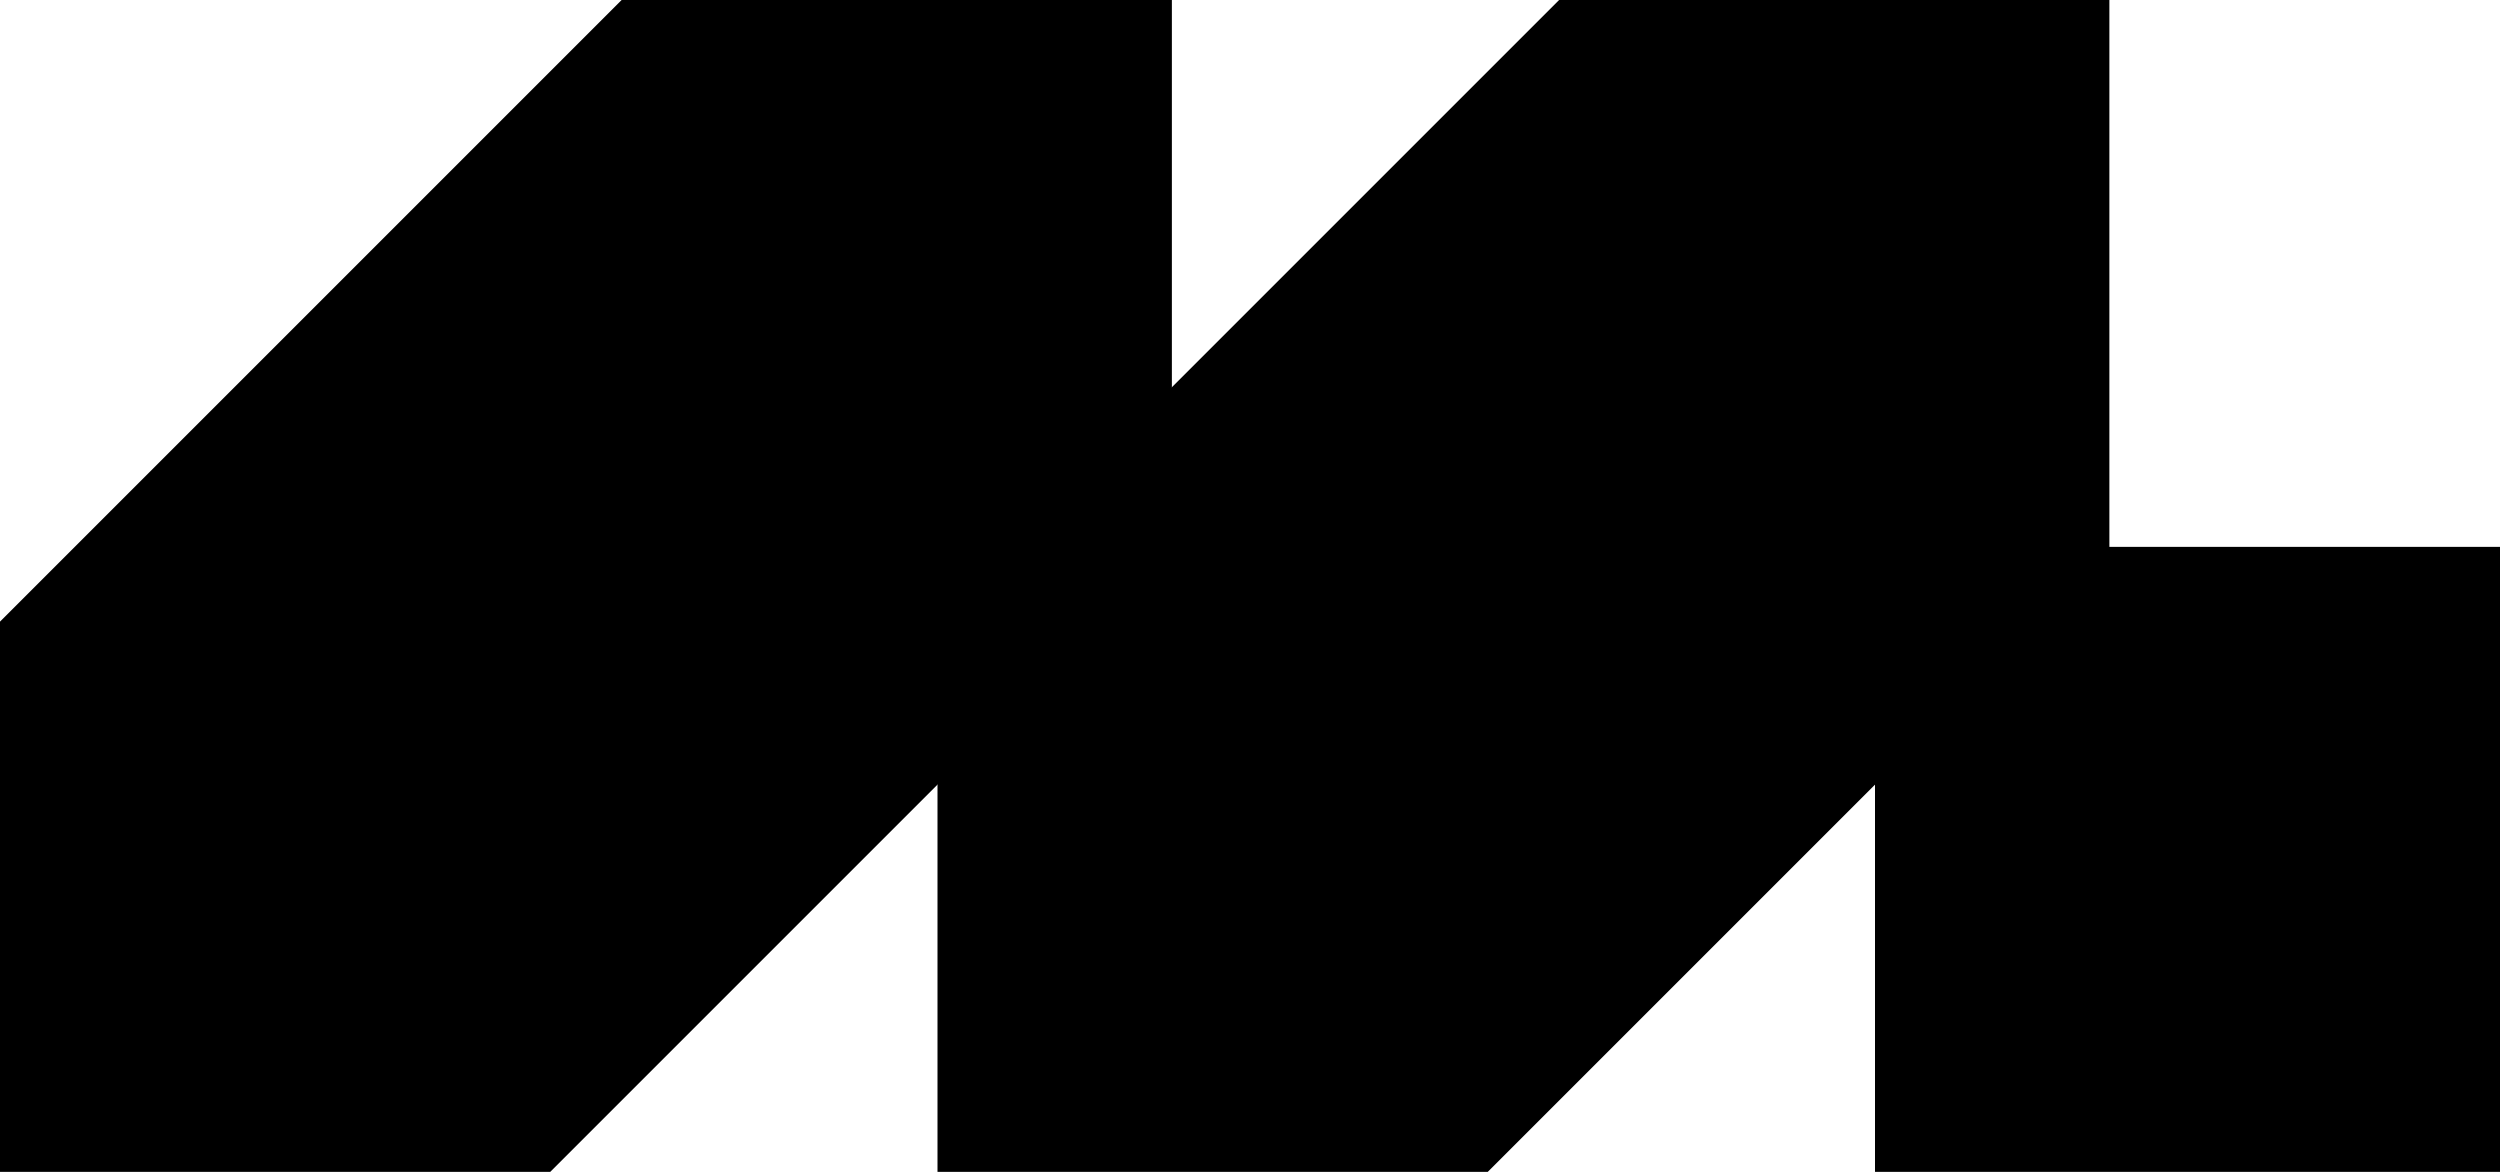 <svg width="128" height="60" viewBox="0 0 128 60" fill="none" xmlns="http://www.w3.org/2000/svg">
<g clip-path="url(#clip0_0_3)">
<path d="M128 28H96V60H128V28Z" fill="black"/>
<path d="M0 60V31.827L31.827 0H60V28.173L28.173 60H0Z" fill="black"/>
<path d="M48 60V31.827L79.827 0H108V28.173L76.173 60H48Z" fill="black"/>
</g>
<defs>
<clipPath id="clip0_0_3">
<rect width="128" height="60" fill="white"/>
</clipPath>
</defs>
</svg>
